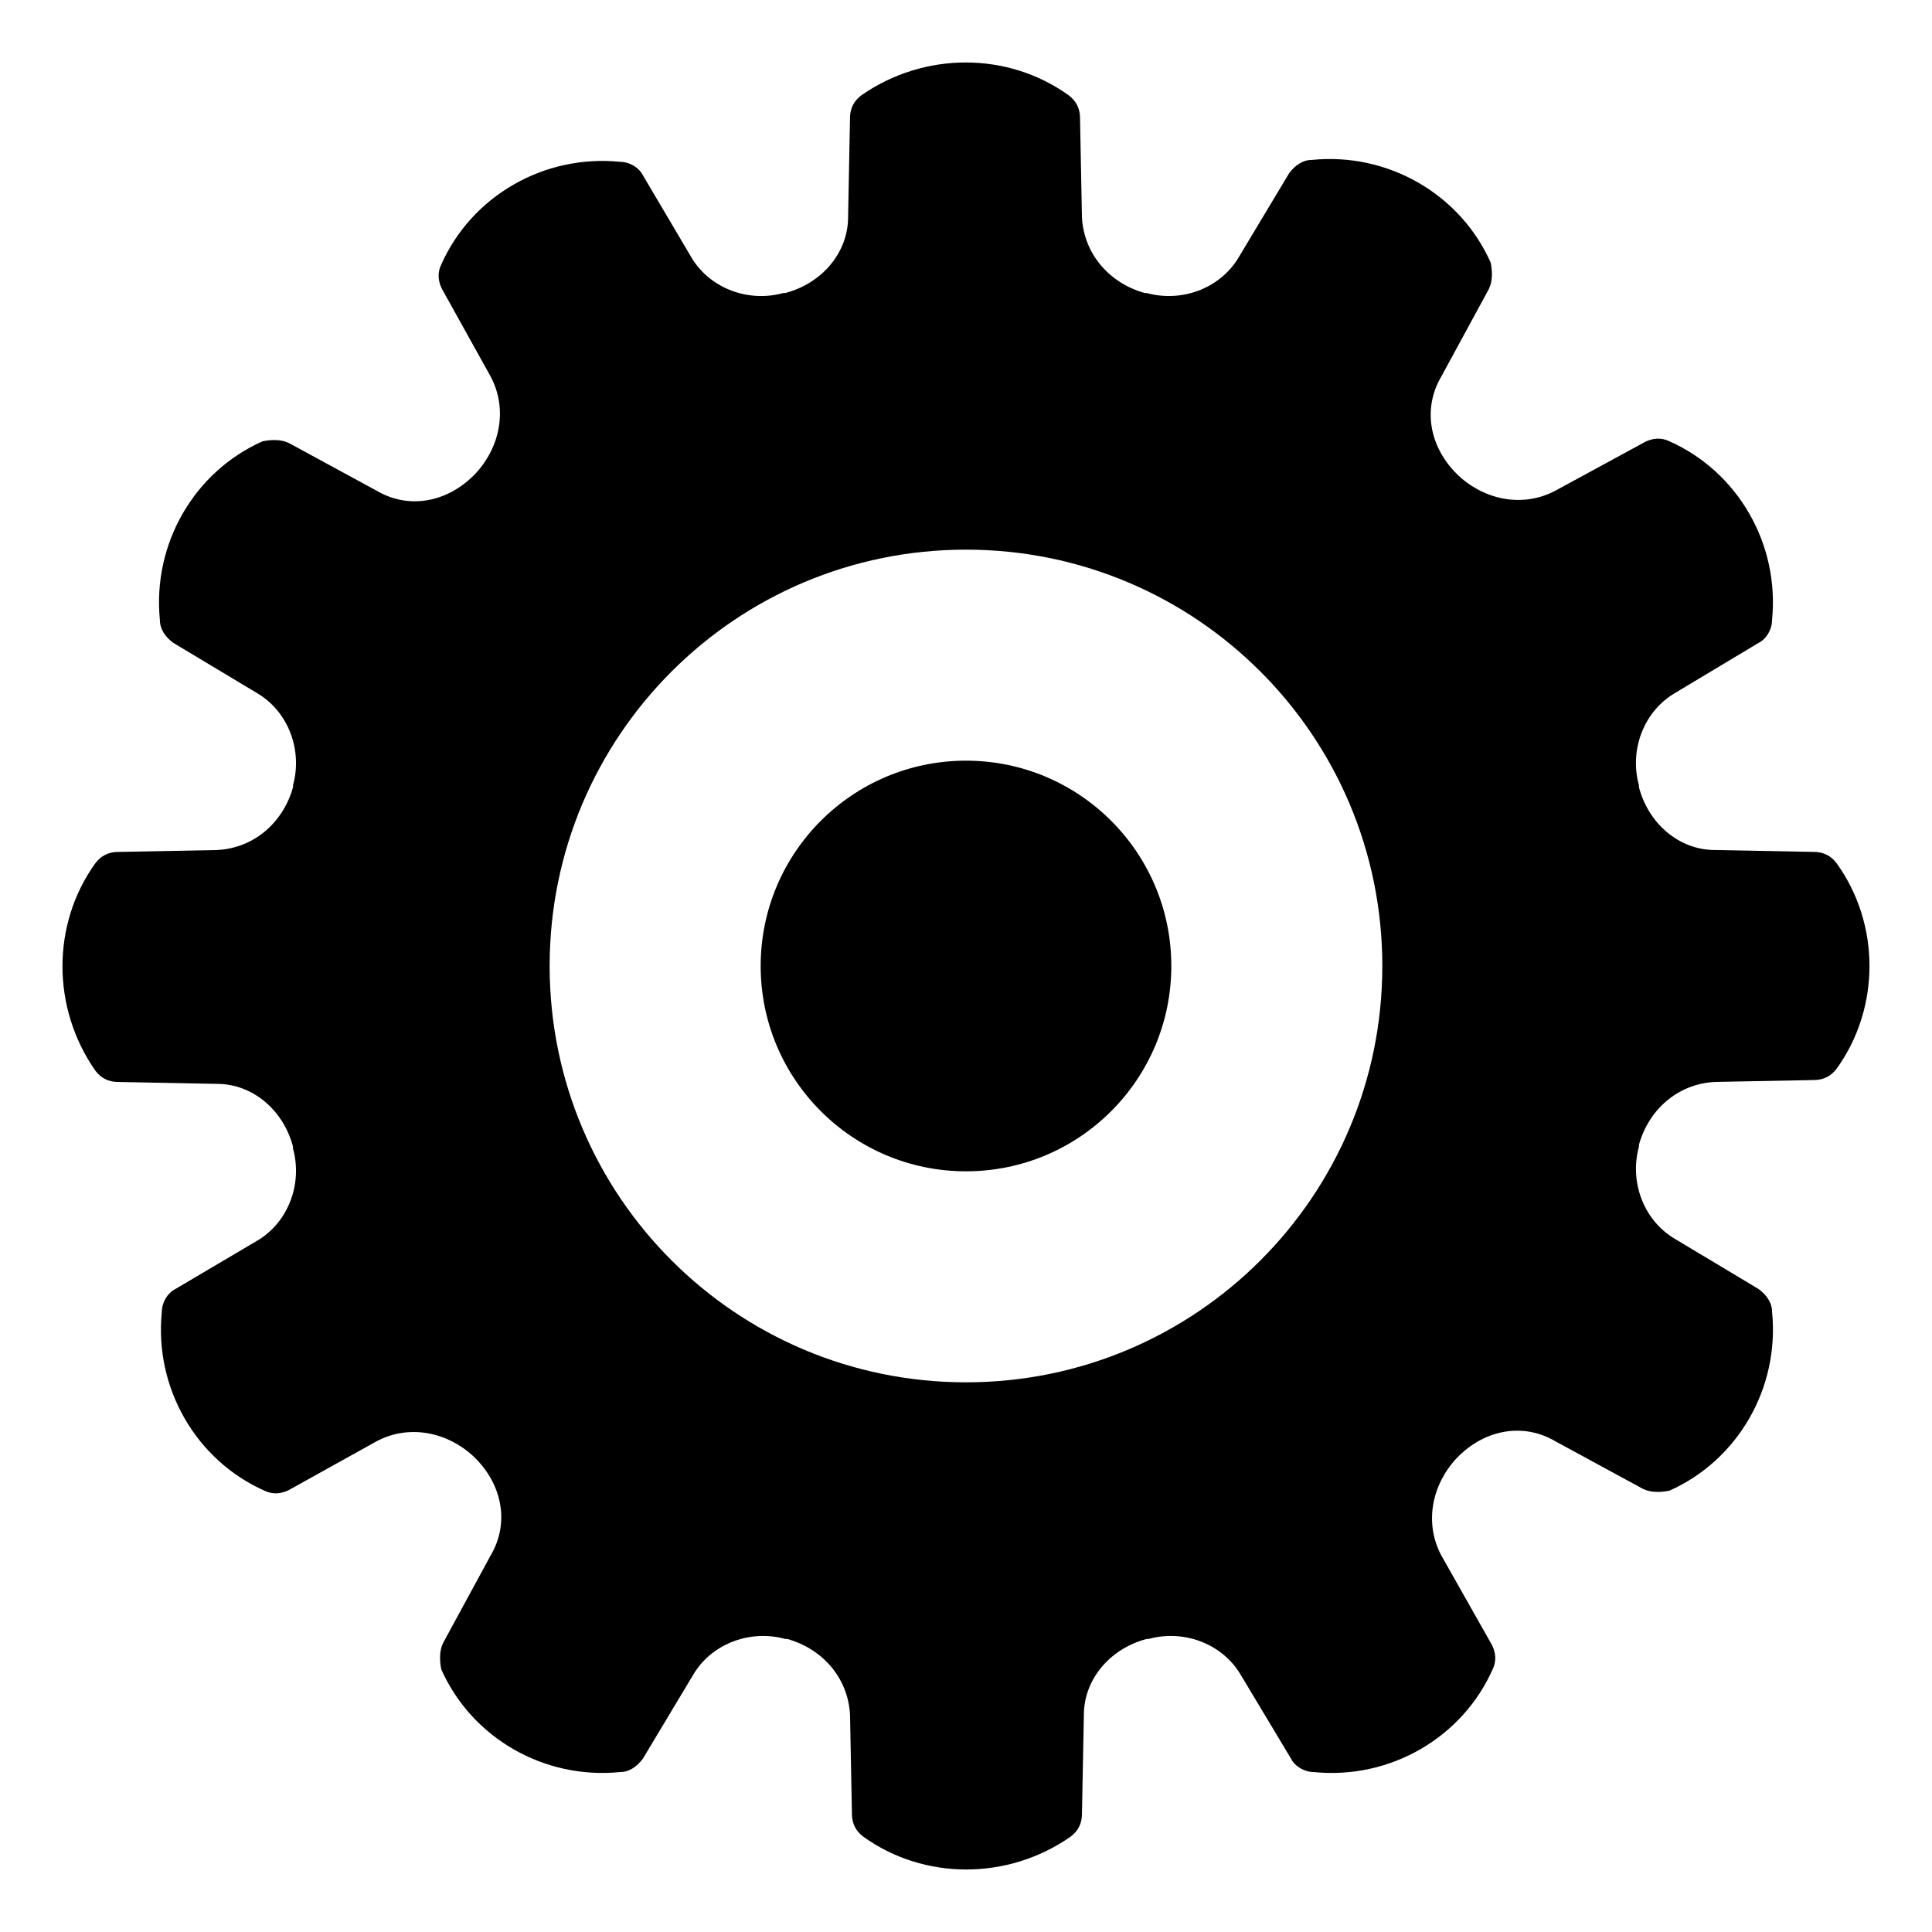 <?xml version="1.0" encoding="UTF-8"?>
<!-- The Best Svg Icon site in the world: iconSvg.co, Visit us! https://iconsvg.co -->
<svg fill="#000000" width="800px" height="800px" version="1.1" viewBox="144 144 512 512" xmlns="http://www.w3.org/2000/svg">
 <g>
  <path d="m630.74 372.79c-1.512-2.016-3.527-3.023-6.047-3.023l-26.199-0.504c-9.574 0-17.633-7.055-20.152-16.625v-0.504c-2.519-9.07 1.008-19.145 9.07-24.184l22.672-13.602c2.016-1.008 3.527-3.527 3.527-6.047 2.016-20.152-9.07-39.297-27.207-47.359-2.016-1.008-4.535-1.008-7.055 0.504l-23.172 12.598c-8.566 4.535-18.641 2.519-25.695-4.031l-0.504-0.504c-7.055-7.055-9.07-17.129-4.031-25.695l12.594-23.176c1.008-2.016 1.008-4.535 0.504-7.055-8.062-18.137-27.207-29.223-47.359-27.207-2.519 0-4.535 1.512-6.047 3.527l-13.602 22.672c-5.039 8.062-15.113 11.586-24.184 9.07h-0.504c-9.07-2.519-16.121-10.078-16.625-20.152l-0.504-26.199c0-2.519-1.008-4.535-3.023-6.047-16.121-11.586-38.289-11.586-54.914 0-2.016 1.512-3.023 3.527-3.023 6.047l-0.504 26.199c0 9.574-7.055 17.633-16.625 20.152h-0.504c-9.07 2.519-19.145-1.008-24.184-9.07l-13.094-22.164c-1.008-2.016-3.527-3.527-6.047-3.527-20.152-2.016-39.297 9.07-47.359 27.207-1.008 2.016-1.008 4.535 0.504 7.055l12.598 22.668c4.535 8.566 2.519 18.641-4.031 25.695l-0.504 0.504c-7.055 7.055-17.129 9.07-25.695 4.031l-23.176-12.594c-2.016-1.008-4.535-1.008-7.055-0.504-18.137 8.062-29.223 27.207-27.207 47.359 0 2.519 1.512 4.535 3.527 6.047l22.672 13.602c8.062 5.039 11.586 15.113 9.07 24.184v0.504c-2.519 9.07-10.078 16.121-20.152 16.625l-26.199 0.504c-2.519 0-4.535 1.008-6.047 3.023-11.586 16.121-11.586 38.289 0 54.914 1.512 2.016 3.527 3.023 6.047 3.023l26.199 0.504c9.574 0 17.633 7.055 20.152 16.625v0.504c2.519 9.07-1.008 19.145-9.07 24.184l-22.164 13.094c-2.016 1.008-3.527 3.527-3.527 6.047-2.016 20.152 9.07 39.297 27.207 47.359 2.016 1.008 4.535 1.008 7.055-0.504l22.668-12.598c8.566-4.535 18.641-2.519 25.695 4.031l0.504 0.504c7.055 7.055 9.07 17.129 4.031 25.695l-12.594 23.176c-1.008 2.016-1.008 4.535-0.504 7.055 8.062 18.137 27.207 29.223 47.359 27.207 2.519 0 4.535-1.512 6.047-3.527l13.602-22.672c5.039-8.062 15.113-11.586 24.184-9.07h0.504c9.07 2.519 16.121 10.078 16.625 20.152l0.504 26.199c0 2.519 1.008 4.535 3.023 6.047 16.121 11.586 38.289 11.586 54.914 0 2.016-1.512 3.023-3.527 3.023-6.047l0.504-26.199c0-9.574 7.055-17.633 16.625-20.152h0.504c9.07-2.519 19.145 1.008 24.184 9.07l13.602 22.672c1.008 2.016 3.527 3.527 6.047 3.527 20.152 2.016 39.297-9.07 47.359-27.207 1.008-2.016 1.008-4.535-0.504-7.055l-13.105-23.176c-4.535-8.566-2.519-18.641 4.031-25.695l0.504-0.504c7.055-7.055 17.129-9.07 25.695-4.031l23.176 12.594c2.016 1.008 4.535 1.008 7.055 0.504 18.137-8.062 29.223-27.207 27.207-47.359 0-2.519-1.512-4.535-3.527-6.047l-22.672-13.602c-8.062-5.039-11.586-15.113-9.07-24.184v-0.504c2.519-9.07 10.078-16.121 20.152-16.625l26.199-0.504c2.519 0 4.535-1.008 6.047-3.023 11.586-16.117 11.586-38.285-0.004-54.406zm-230.74 137.54c-60.961 0-110.34-49.375-110.34-110.34 0-60.957 49.375-110.33 110.34-110.33s110.33 49.375 110.33 110.34-49.371 110.33-110.33 110.33z"/>
  <path d="m454.41 400c0 30.051-24.359 54.41-54.41 54.41s-54.414-24.359-54.414-54.41 24.363-54.414 54.414-54.414 54.41 24.363 54.41 54.414"/>
 </g>
</svg>